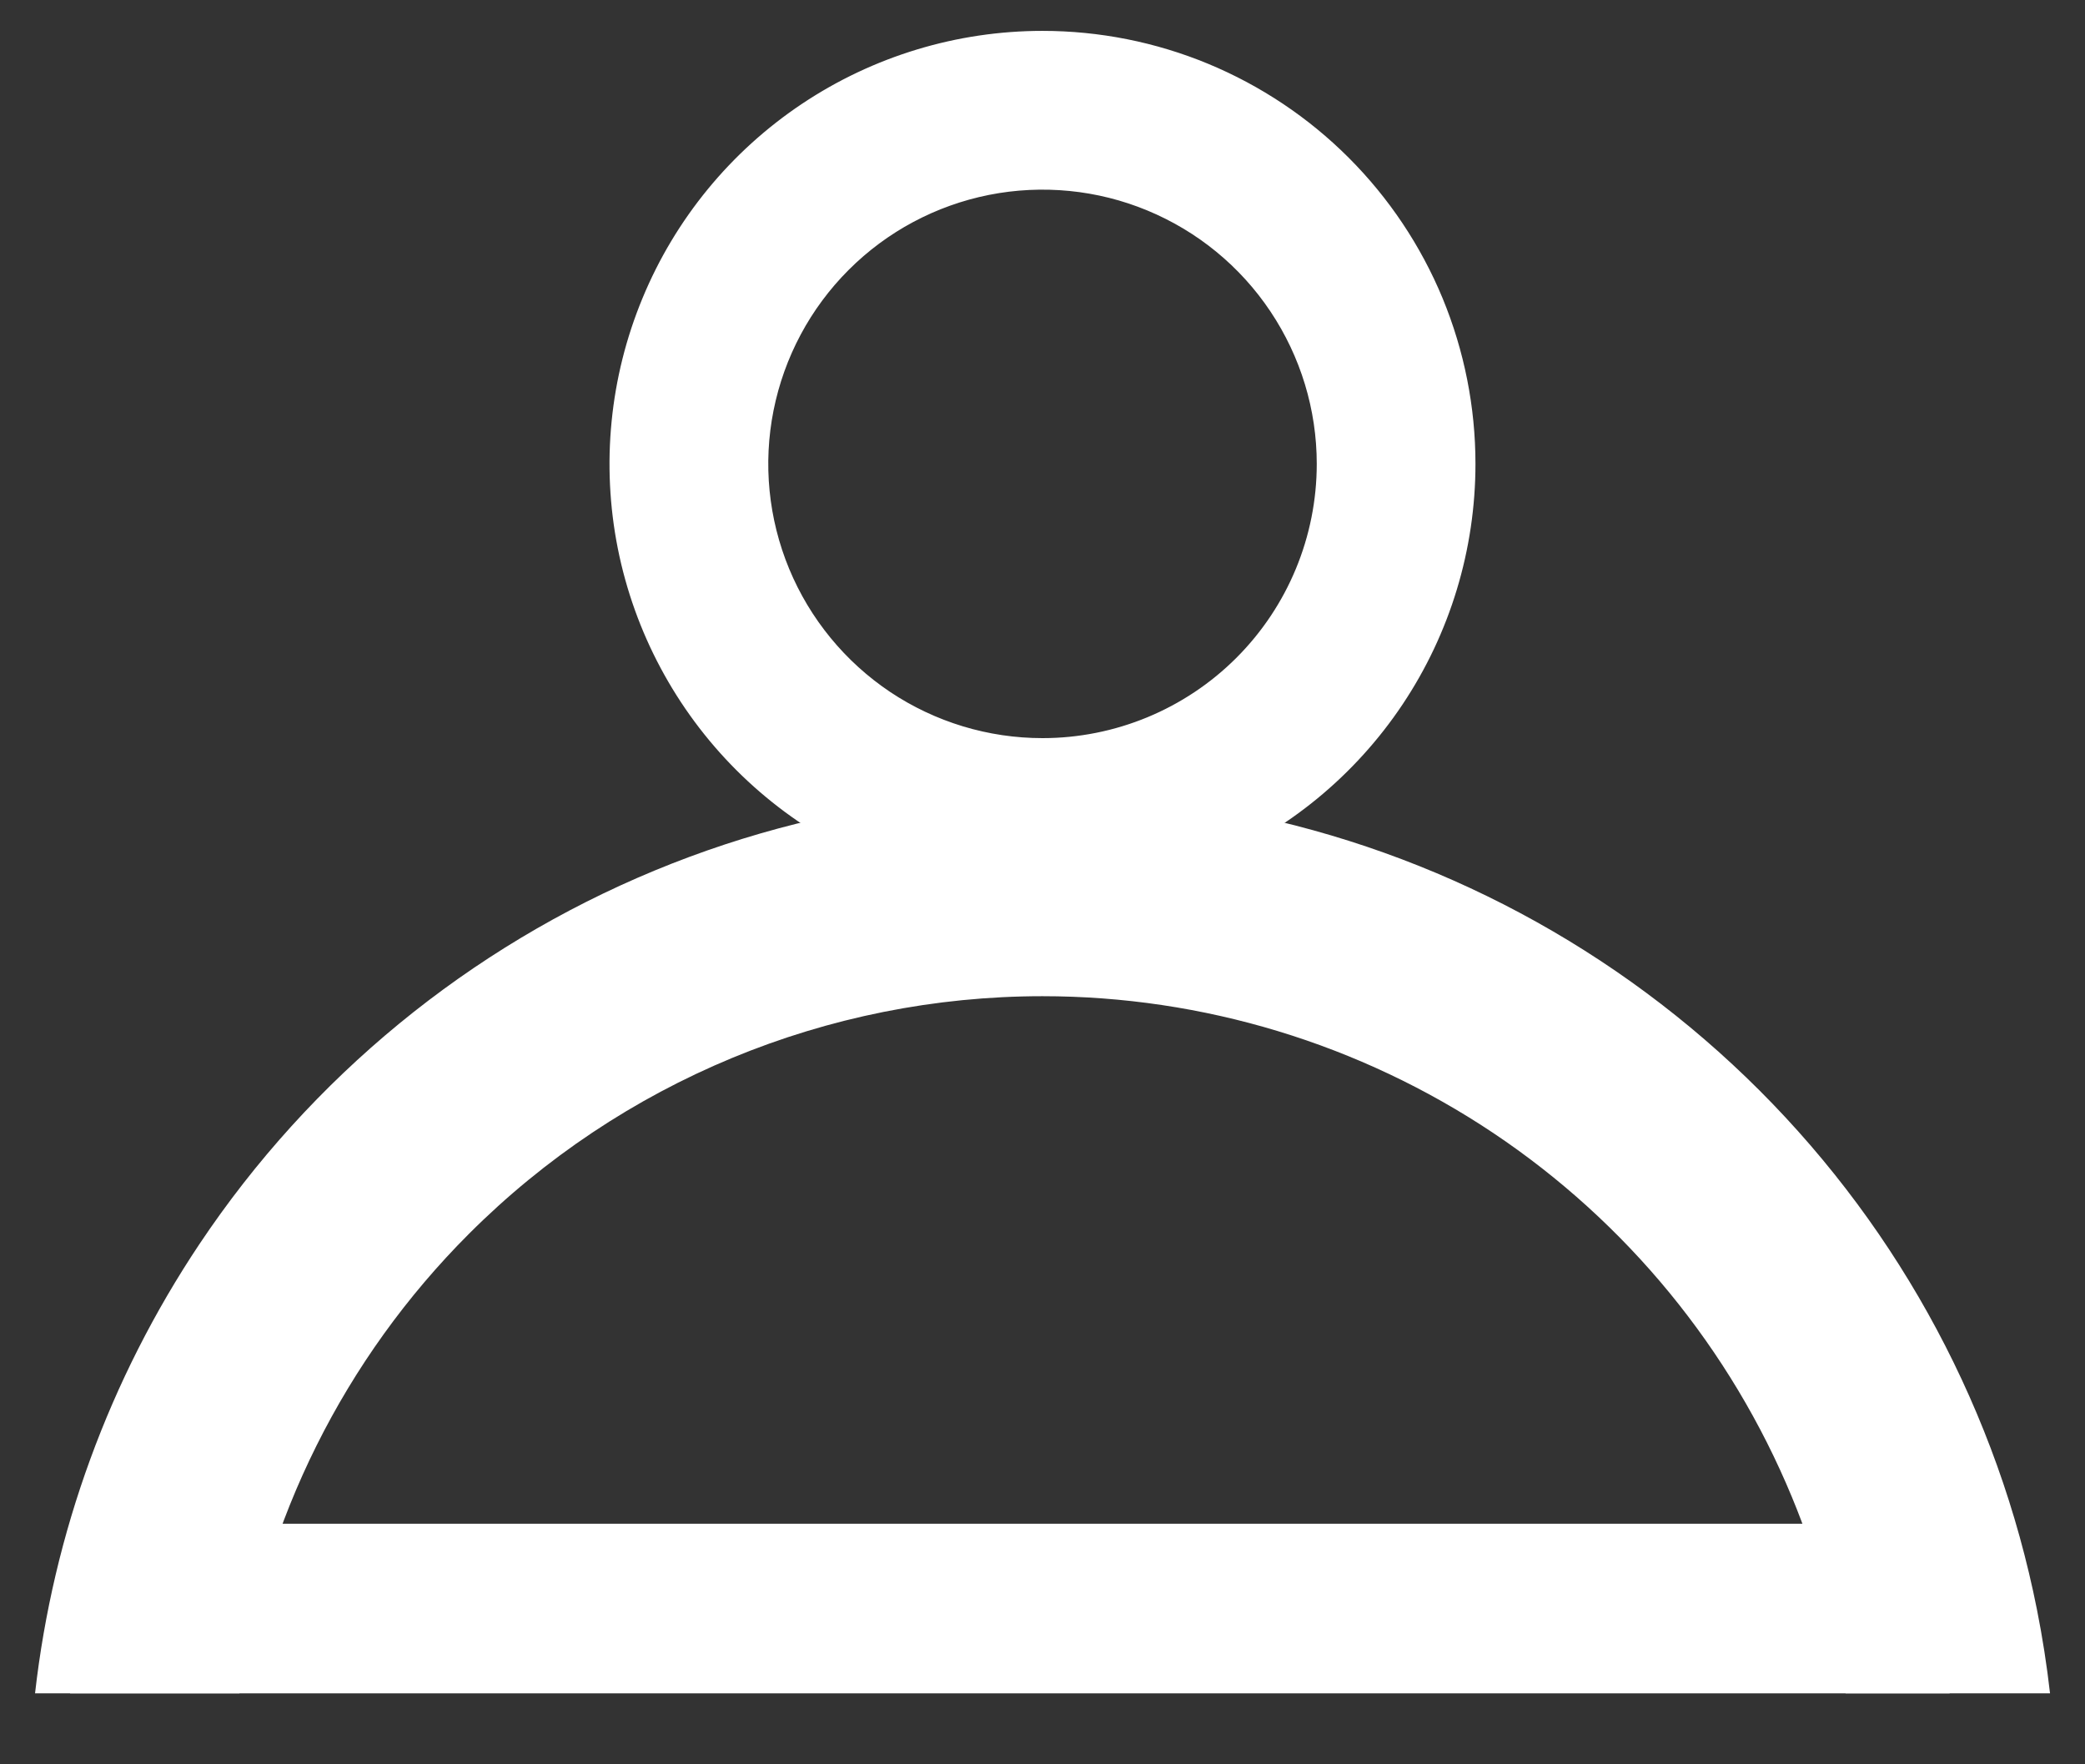 <svg width="26" height="22" viewBox="0 0 26 22" fill="none" xmlns="http://www.w3.org/2000/svg">
<rect x="0" y="0" width="26" height="22" fill="#333333" stroke="none"/>
<path fill-rule="evenodd" clip-rule="evenodd" d="M25.564 21.115C25.524 20.766 25.47 20.417 25.401 20.071C24.913 17.618 23.709 15.365 21.941 13.597C20.172 11.829 17.919 10.624 15.467 10.137C13.014 9.649 10.472 9.899 8.161 10.856C5.851 11.813 3.876 13.434 2.487 15.513C1.363 17.196 0.663 19.118 0.437 21.115L2.985 21.115C3.292 18.958 4.289 16.944 5.848 15.385C7.745 13.488 10.317 12.422 13 12.422C15.001 12.422 16.956 13.016 18.62 14.127C20.283 15.239 21.579 16.818 22.345 18.667C22.672 19.456 22.896 20.278 23.015 21.115L25.564 21.115Z" fill="white"/>
<rect x="0.874" y="19" width="23.438" height="2.115" fill="white"/>
<path d="M13 0.635C11.982 0.635 10.986 0.937 10.139 1.503C9.292 2.069 8.632 2.873 8.243 3.814C7.853 4.755 7.751 5.79 7.949 6.789C8.148 7.788 8.639 8.706 9.359 9.426C10.079 10.146 10.996 10.636 11.995 10.835C12.994 11.034 14.03 10.932 14.971 10.542C15.912 10.152 16.716 9.492 17.282 8.645C17.847 7.799 18.149 6.803 18.149 5.784C18.149 5.108 18.016 4.439 17.758 3.814C17.499 3.189 17.119 2.621 16.641 2.143C16.163 1.665 15.595 1.286 14.971 1.027C14.346 0.768 13.676 0.635 13 0.635ZM13 9.454C12.274 9.454 11.565 9.239 10.961 8.836C10.358 8.432 9.888 7.859 9.61 7.189C9.332 6.518 9.259 5.78 9.401 5.069C9.543 4.357 9.892 3.703 10.405 3.19C10.918 2.676 11.572 2.327 12.284 2.185C12.996 2.044 13.734 2.116 14.404 2.394C15.075 2.672 15.648 3.142 16.051 3.746C16.454 4.349 16.67 5.059 16.67 5.784C16.67 6.758 16.283 7.691 15.595 8.379C14.907 9.067 13.973 9.454 13 9.454Z" fill="white" stroke="white" stroke-width="0.5"/>
</svg>
